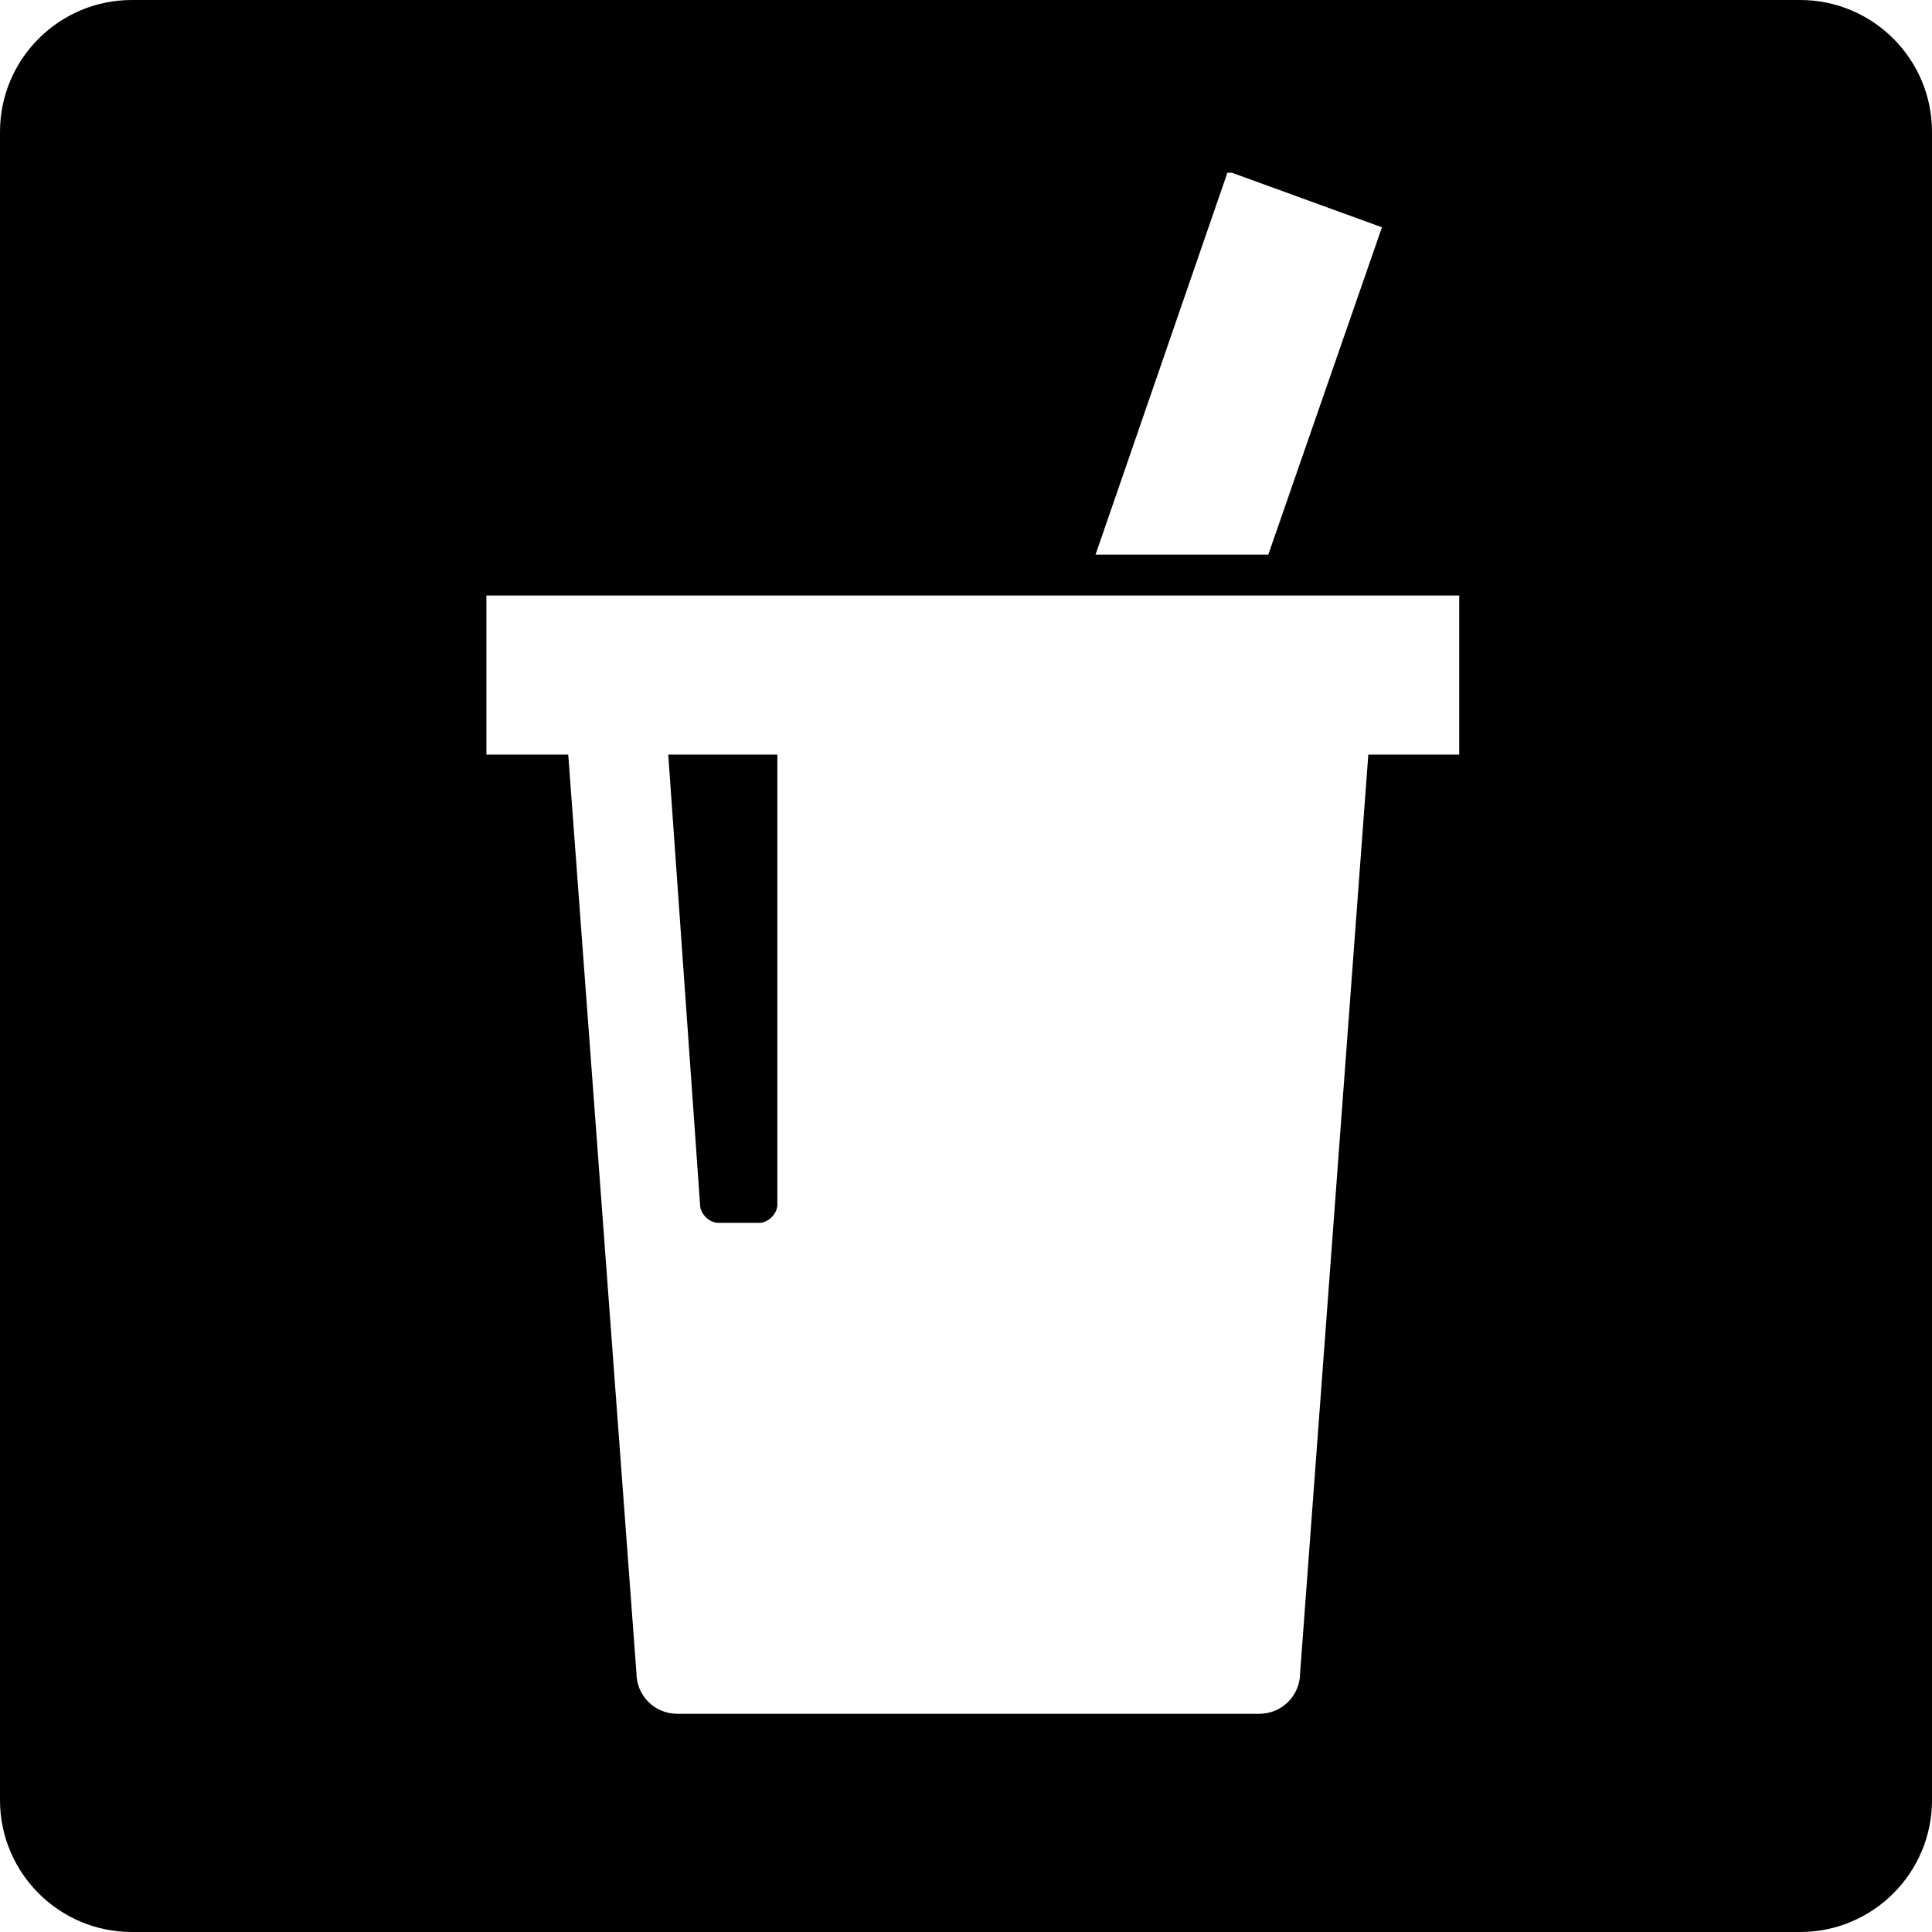 <?xml version="1.0" encoding="UTF-8"?>
<svg id="_レイヤー_1" data-name="レイヤー 1" xmlns="http://www.w3.org/2000/svg" version="1.1" viewBox="0 0 42.5 42.5">
  <defs>
    <style>
      .cls-1 {
        fill: #000;
        stroke-width: 0px;
      }
    </style>
  </defs>
  <path class="cls-1" d="M15.7,26.9h1c.2,0,.4-.2.4-.4v-9.9h-2.4l.7,9.9c0,.2.2.4.4.4Z"/>
  <path class="cls-1" d="M39.6,0H2.9C1.3,0,0,1.3,0,2.9v36.7c0,1.6,1.3,2.9,2.9,2.9h36.7c1.6,0,2.9-1.3,2.9-2.9V2.9c0-1.6-1.3-2.9-2.9-2.9ZM27.1,3.8l3.3,1.2-2.5,7.2h-3.8l2.9-8.4ZM32,16.6h-1.9l-1.5,20.2c0,.5-.4.9-.9.9h-12.8c-.5,0-.9-.4-.9-.9l-1.5-20.2h-1.8v-3.5h21.4v3.5Z"/>
</svg>